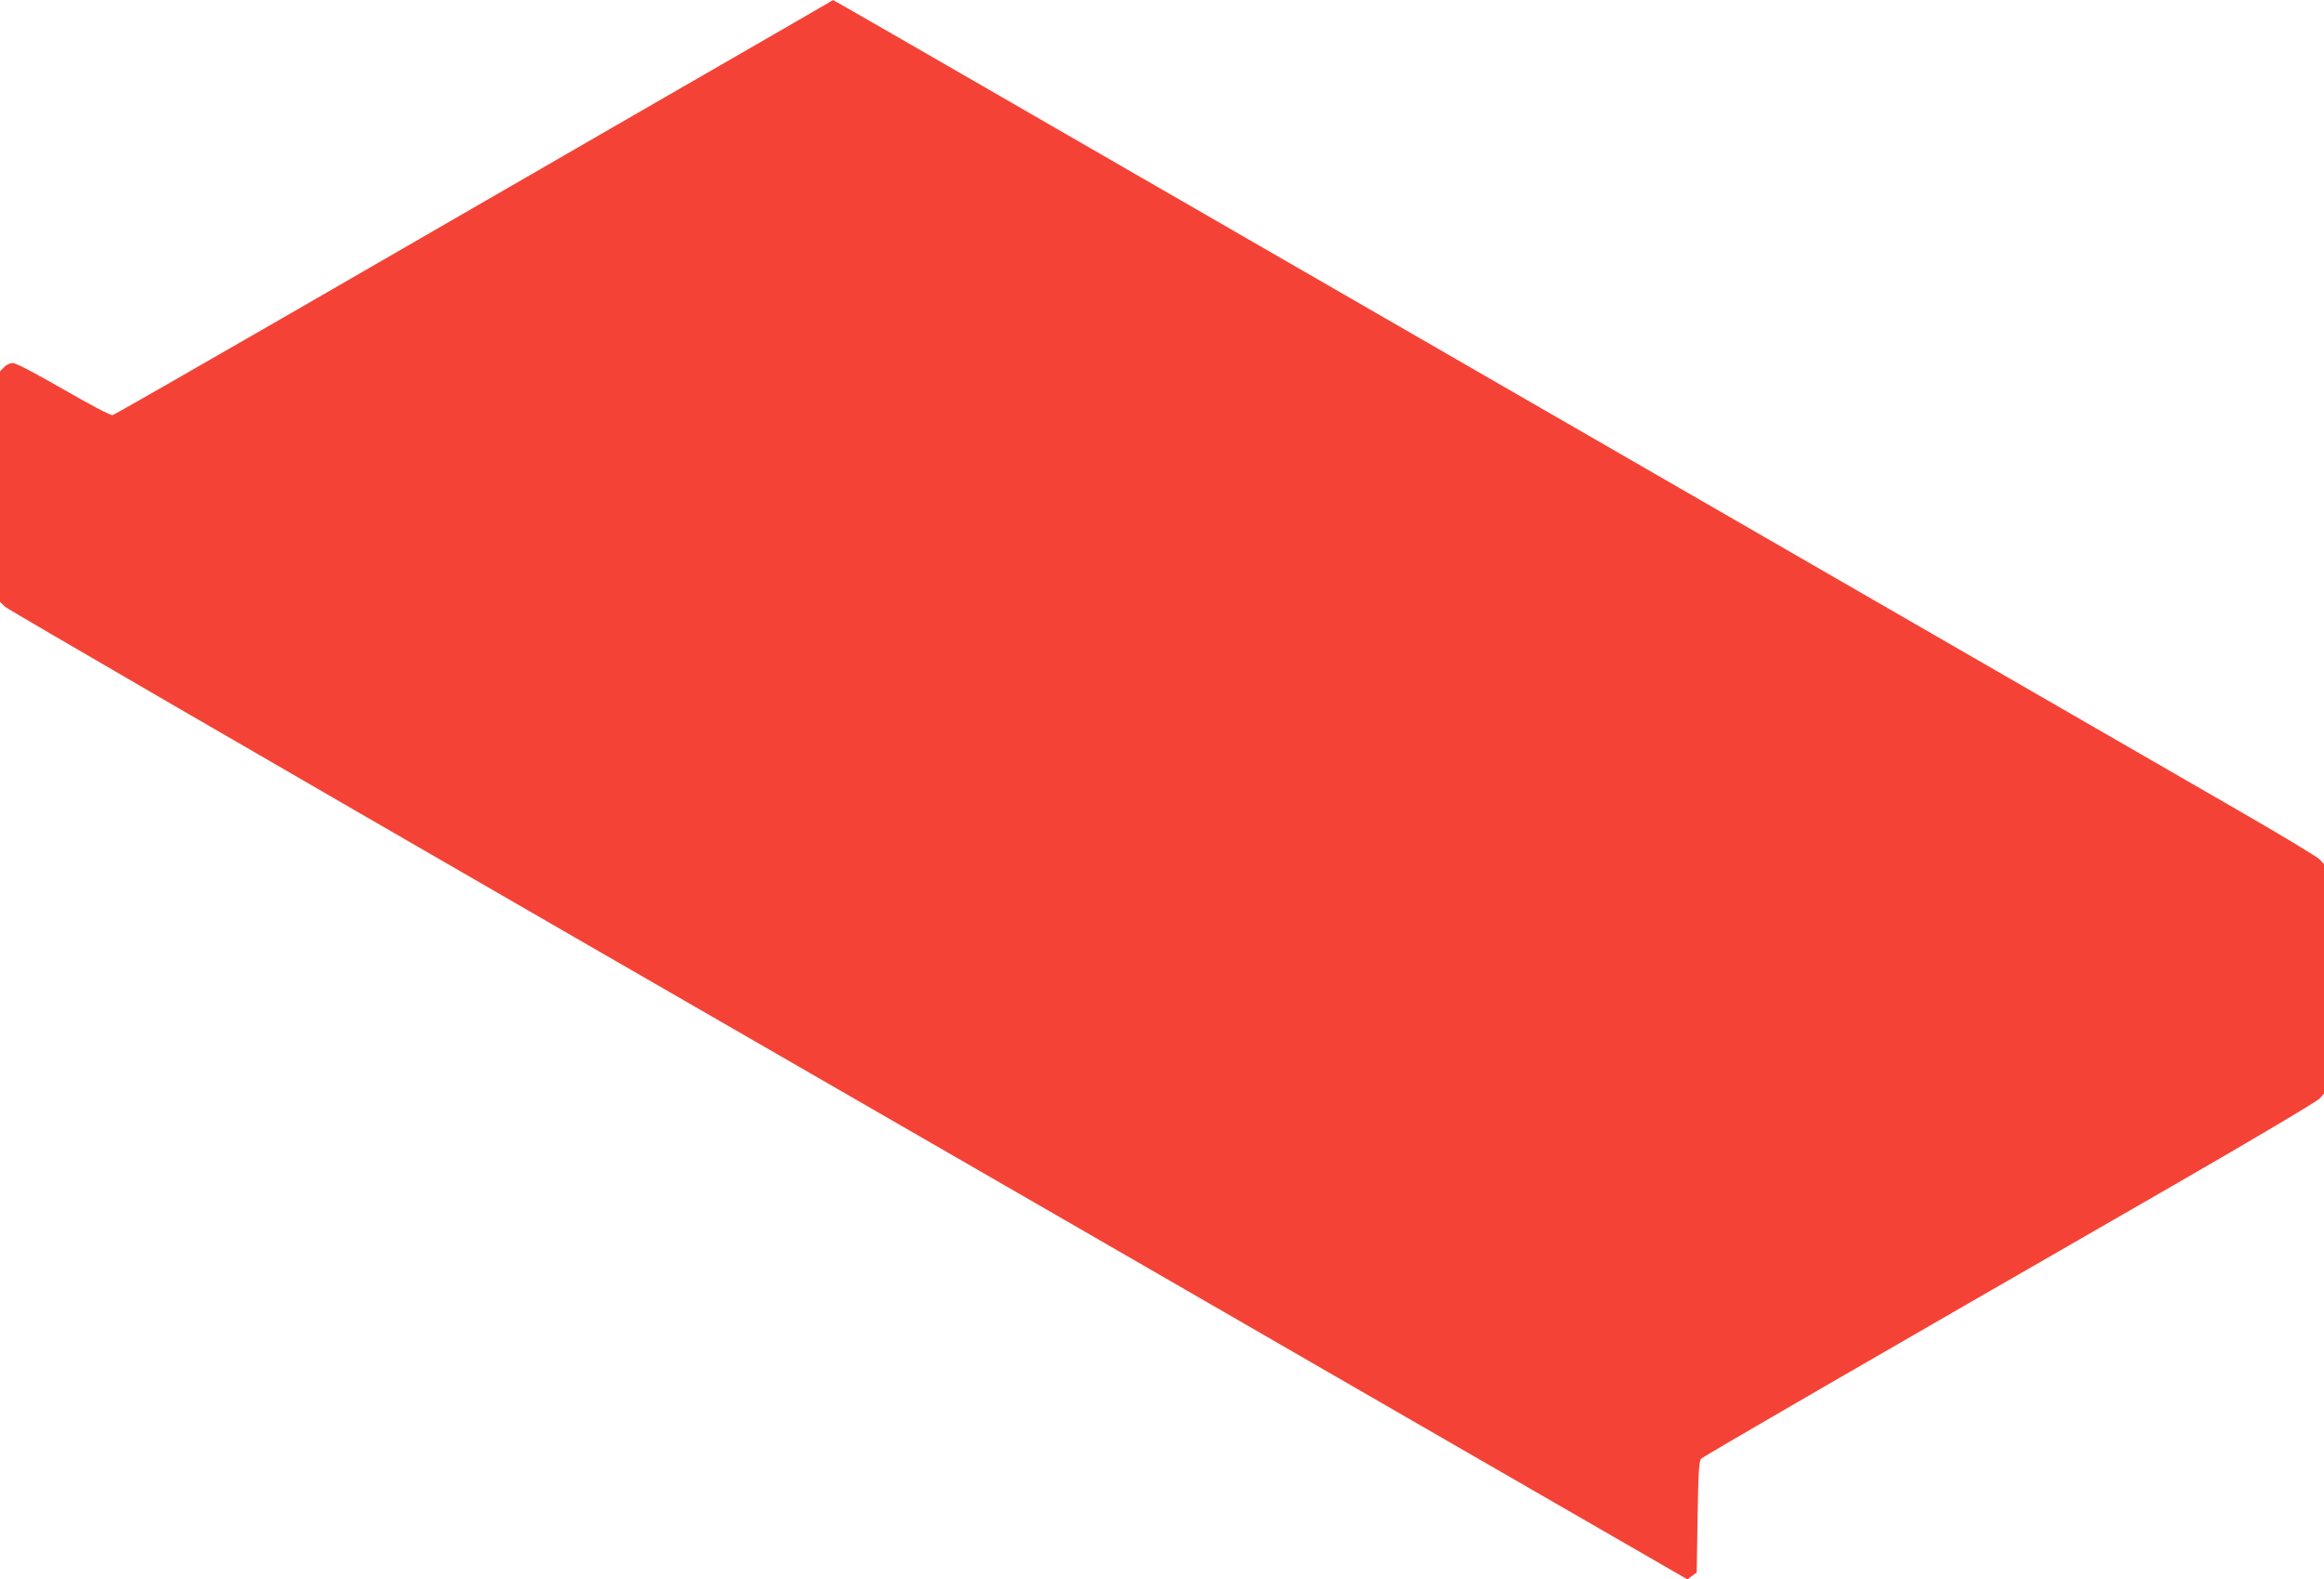 <?xml version="1.0" standalone="no"?>
<!DOCTYPE svg PUBLIC "-//W3C//DTD SVG 20010904//EN"
 "http://www.w3.org/TR/2001/REC-SVG-20010904/DTD/svg10.dtd">
<svg version="1.0" xmlns="http://www.w3.org/2000/svg"
 width="1280pt" height="870pt" viewBox="0 0 1280 870"
 preserveAspectRatio="xMidYMid meet">
<g transform="translate(0,870) scale(0.1,-0.1)"
fill="#f44336" stroke="none">
<path d="M4555 8680 c-16 -10 -493 -285 -1060 -612 -566 -327 -1441 -832
-1944 -1123 -503 -290 -922 -530 -931 -532 -10 -3 -125 58 -269 141 -158 91
-263 146 -280 146 -16 0 -37 -10 -49 -23 l-22 -23 0 -635 0 -635 28 -27 c15
-14 1424 -832 3132 -1818 1708 -985 3787 -2185 4619 -2666 l1515 -874 25 19
26 19 5 306 c4 254 8 309 20 321 14 14 820 481 2625 1520 418 241 770 450 782
465 l23 26 0 632 0 632 -22 25 c-13 14 -221 140 -463 279 -242 140 -2062 1190
-4045 2334 -3752 2165 -3679 2124 -3683 2122 -1 0 -15 -9 -32 -19z"/>
</g>
</svg>
